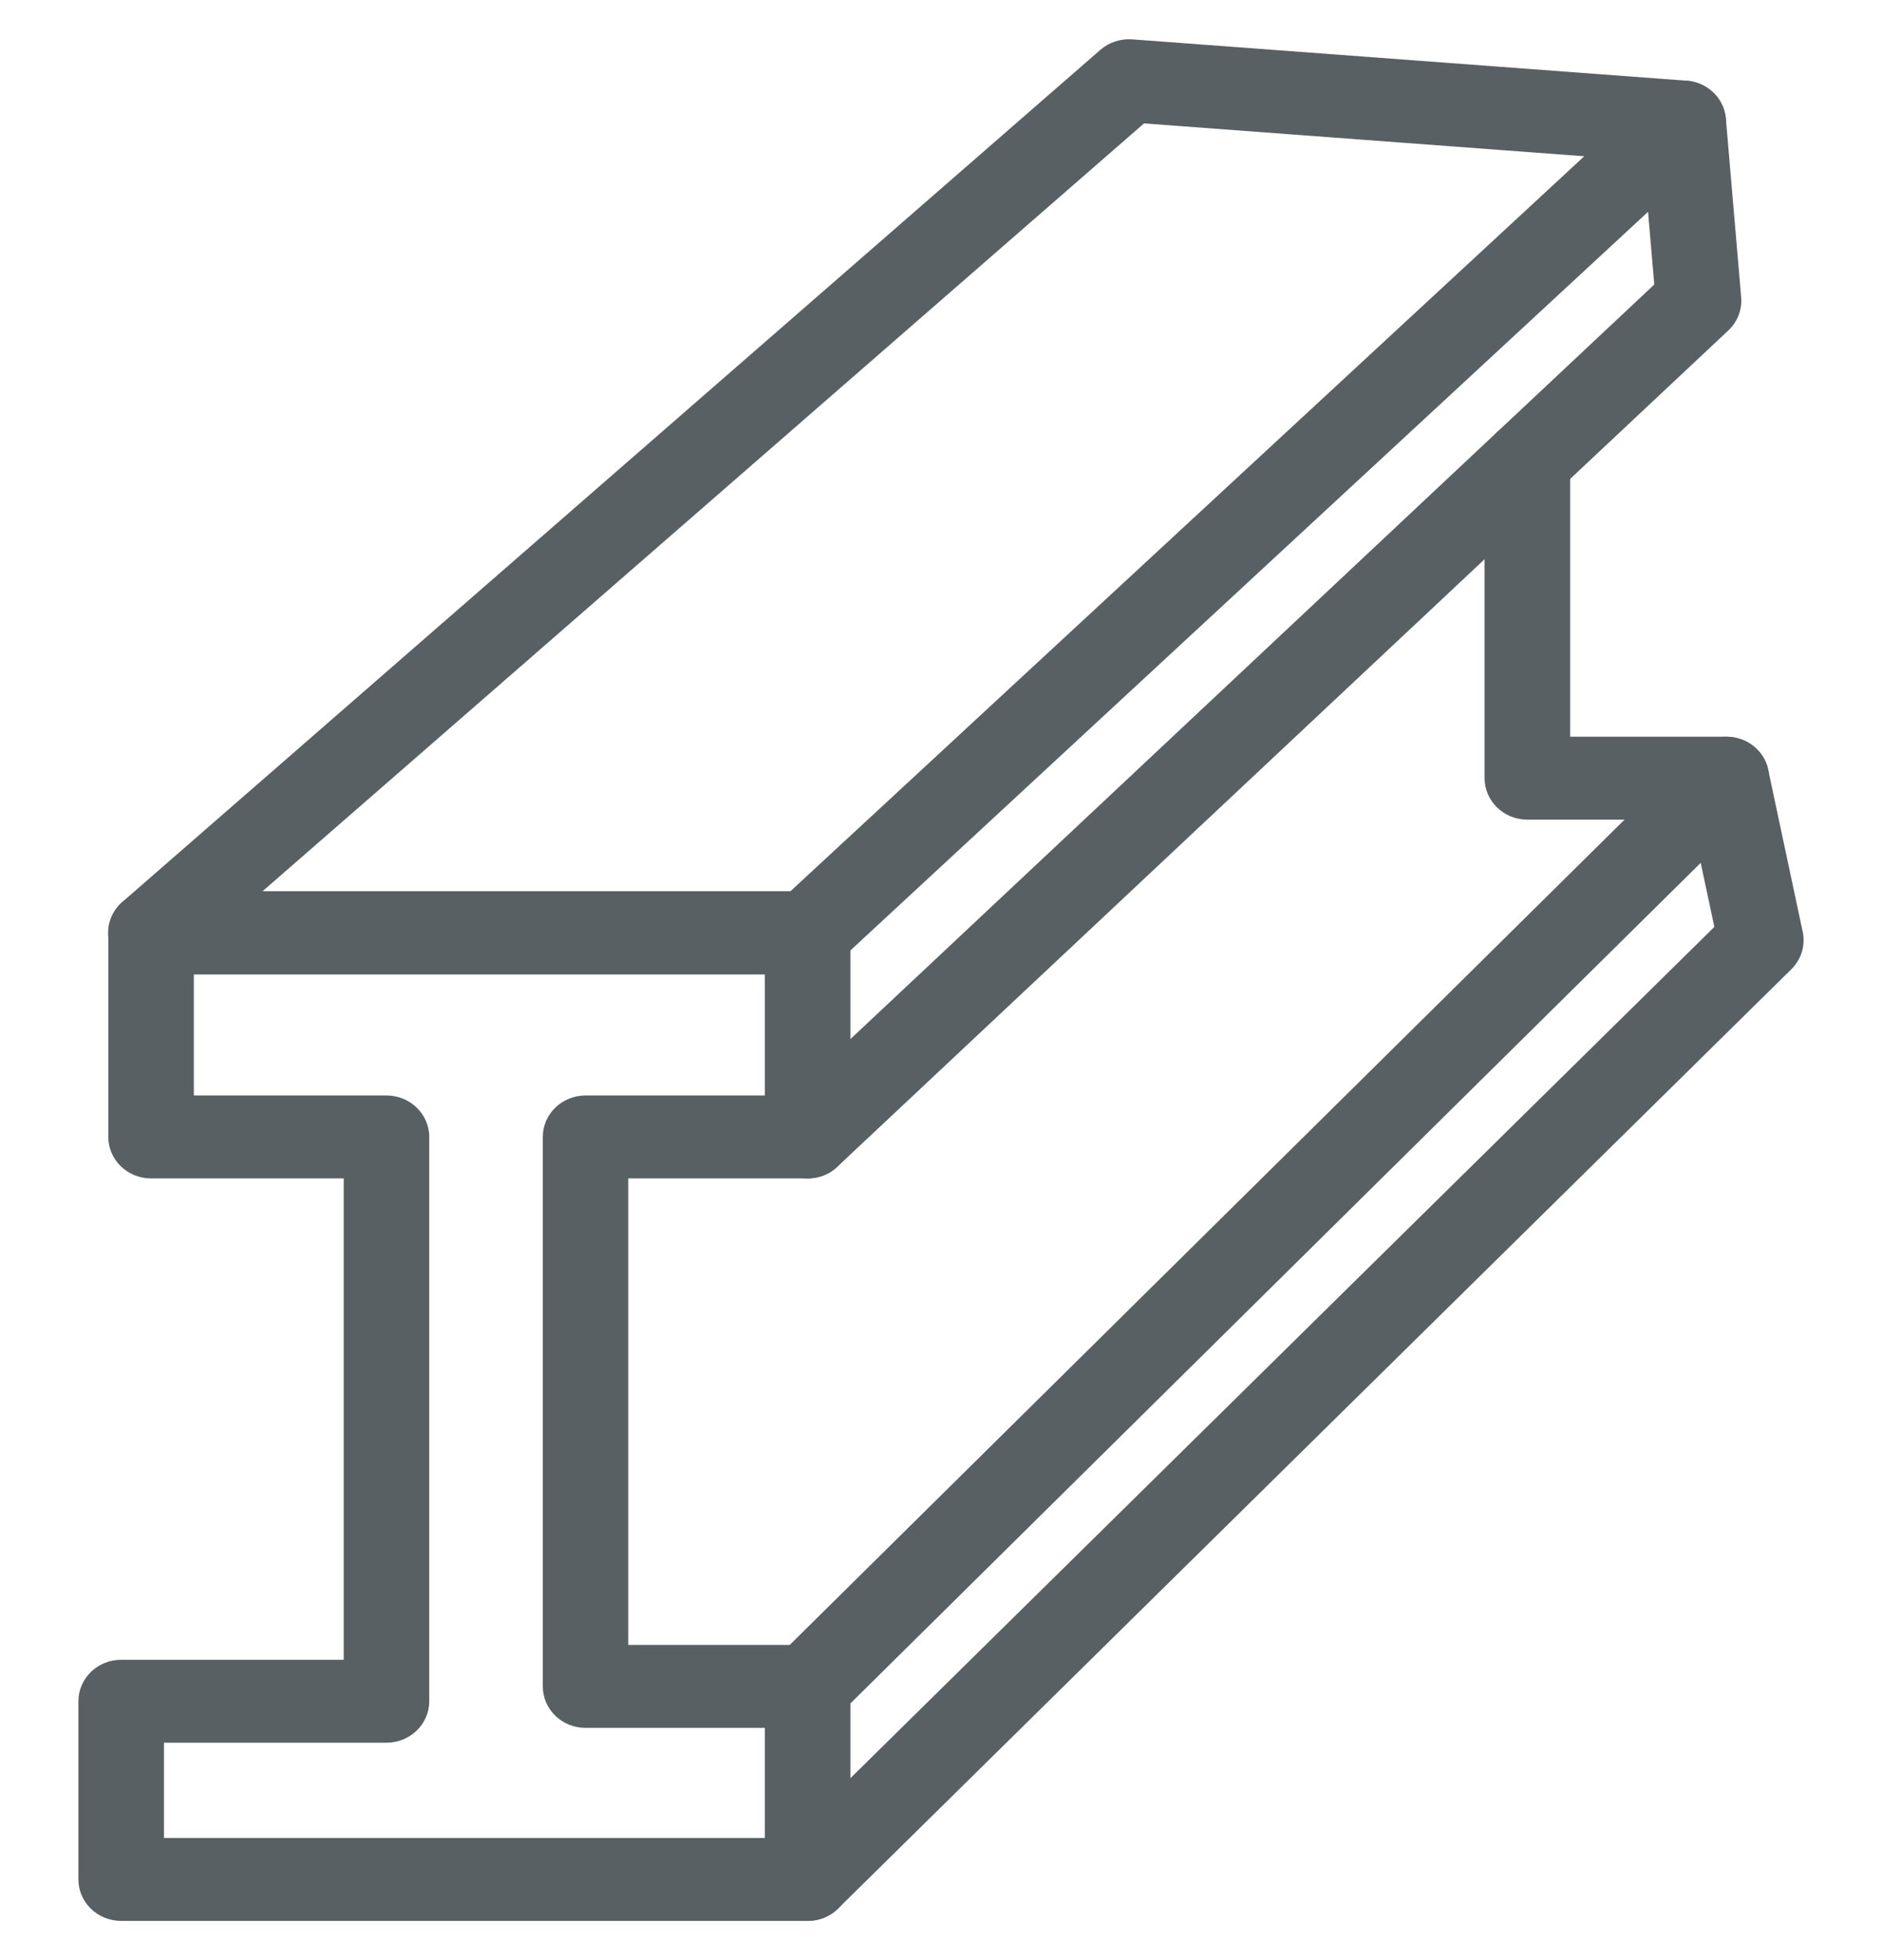 <?xml version="1.0" encoding="UTF-8"?>
<svg xmlns="http://www.w3.org/2000/svg" width="24" height="25" viewBox="0 0 24 25" fill="none"><g clip-path="url(#clip0_1219_1127)"><path d="M10.297 12.426H1.924C1.699 12.426 1.496 12.291 1.415 12.087C1.334 11.882 1.392 11.65 1.56 11.504L14.033 0.635C14.144 0.539 14.291 0.491 14.44 0.502L21.506 1.029C21.721 1.045 21.905 1.182 21.978 1.378C22.05 1.575 21.996 1.795 21.84 1.939L10.674 12.28C10.573 12.374 10.438 12.426 10.297 12.426ZM3.347 11.368H10.079L20.203 1.993L14.589 1.574L3.347 11.368Z" fill="#596064"/><path d="M10.299 15.03C10.156 15.03 10.014 14.976 9.907 14.87C9.697 14.659 9.703 14.325 9.92 14.121L21.096 3.629L20.922 1.6C20.897 1.309 21.12 1.053 21.42 1.029C21.72 1.005 21.984 1.221 22.009 1.512L22.204 3.791C22.218 3.949 22.157 4.105 22.04 4.215L10.678 14.881C10.572 14.981 10.436 15.03 10.299 15.03Z" fill="#596064"/><path d="M22.015 10.454H19.477C19.176 10.454 18.932 10.217 18.932 9.925V5.886C18.932 5.594 19.176 5.357 19.477 5.357C19.778 5.357 20.023 5.594 20.023 5.886V9.396H22.015C22.317 9.396 22.561 9.633 22.561 9.925C22.561 10.217 22.317 10.454 22.015 10.454Z" fill="#596064"/><path d="M10.299 24.5C10.229 24.5 10.16 24.487 10.093 24.461C9.888 24.379 9.754 24.186 9.754 23.971V21.509C9.754 21.371 9.81 21.238 9.91 21.139L21.626 9.555C21.767 9.416 21.976 9.363 22.169 9.418C22.363 9.473 22.509 9.627 22.549 9.819L22.989 11.885C23.026 12.058 22.971 12.237 22.843 12.363L10.688 24.342C10.583 24.445 10.443 24.5 10.299 24.5ZM10.845 21.726V22.679L21.862 11.822L21.688 11.005L10.845 21.726Z" fill="#596064"/><path d="M10.299 24.5H1.546C1.244 24.5 1 24.263 1 23.971V21.698C1 21.406 1.244 21.169 1.546 21.169H4.383V15.03H1.926C1.625 15.03 1.381 14.793 1.381 14.501V11.897C1.381 11.605 1.625 11.368 1.926 11.368H10.299C10.601 11.368 10.845 11.605 10.845 11.897V14.501C10.845 14.793 10.601 15.03 10.299 15.03H8.012V20.98H10.299C10.601 20.98 10.845 21.217 10.845 21.509C10.845 21.801 10.601 22.038 10.299 22.038H7.467C7.166 22.038 6.922 21.801 6.922 21.509V14.501C6.922 14.209 7.166 13.972 7.467 13.972H9.754V12.426H2.472V13.972H4.928C5.23 13.972 5.474 14.209 5.474 14.501V21.698C5.474 21.99 5.23 22.227 4.928 22.227H2.091V23.442H10.299C10.601 23.442 10.845 23.679 10.845 23.971C10.845 24.263 10.601 24.5 10.299 24.5Z" fill="#596064"/></g><defs><clipPath id="clip0_1219_1127"><rect width="24" height="24" fill="white" transform="translate(0 0.5)"/></clipPath></defs></svg>
